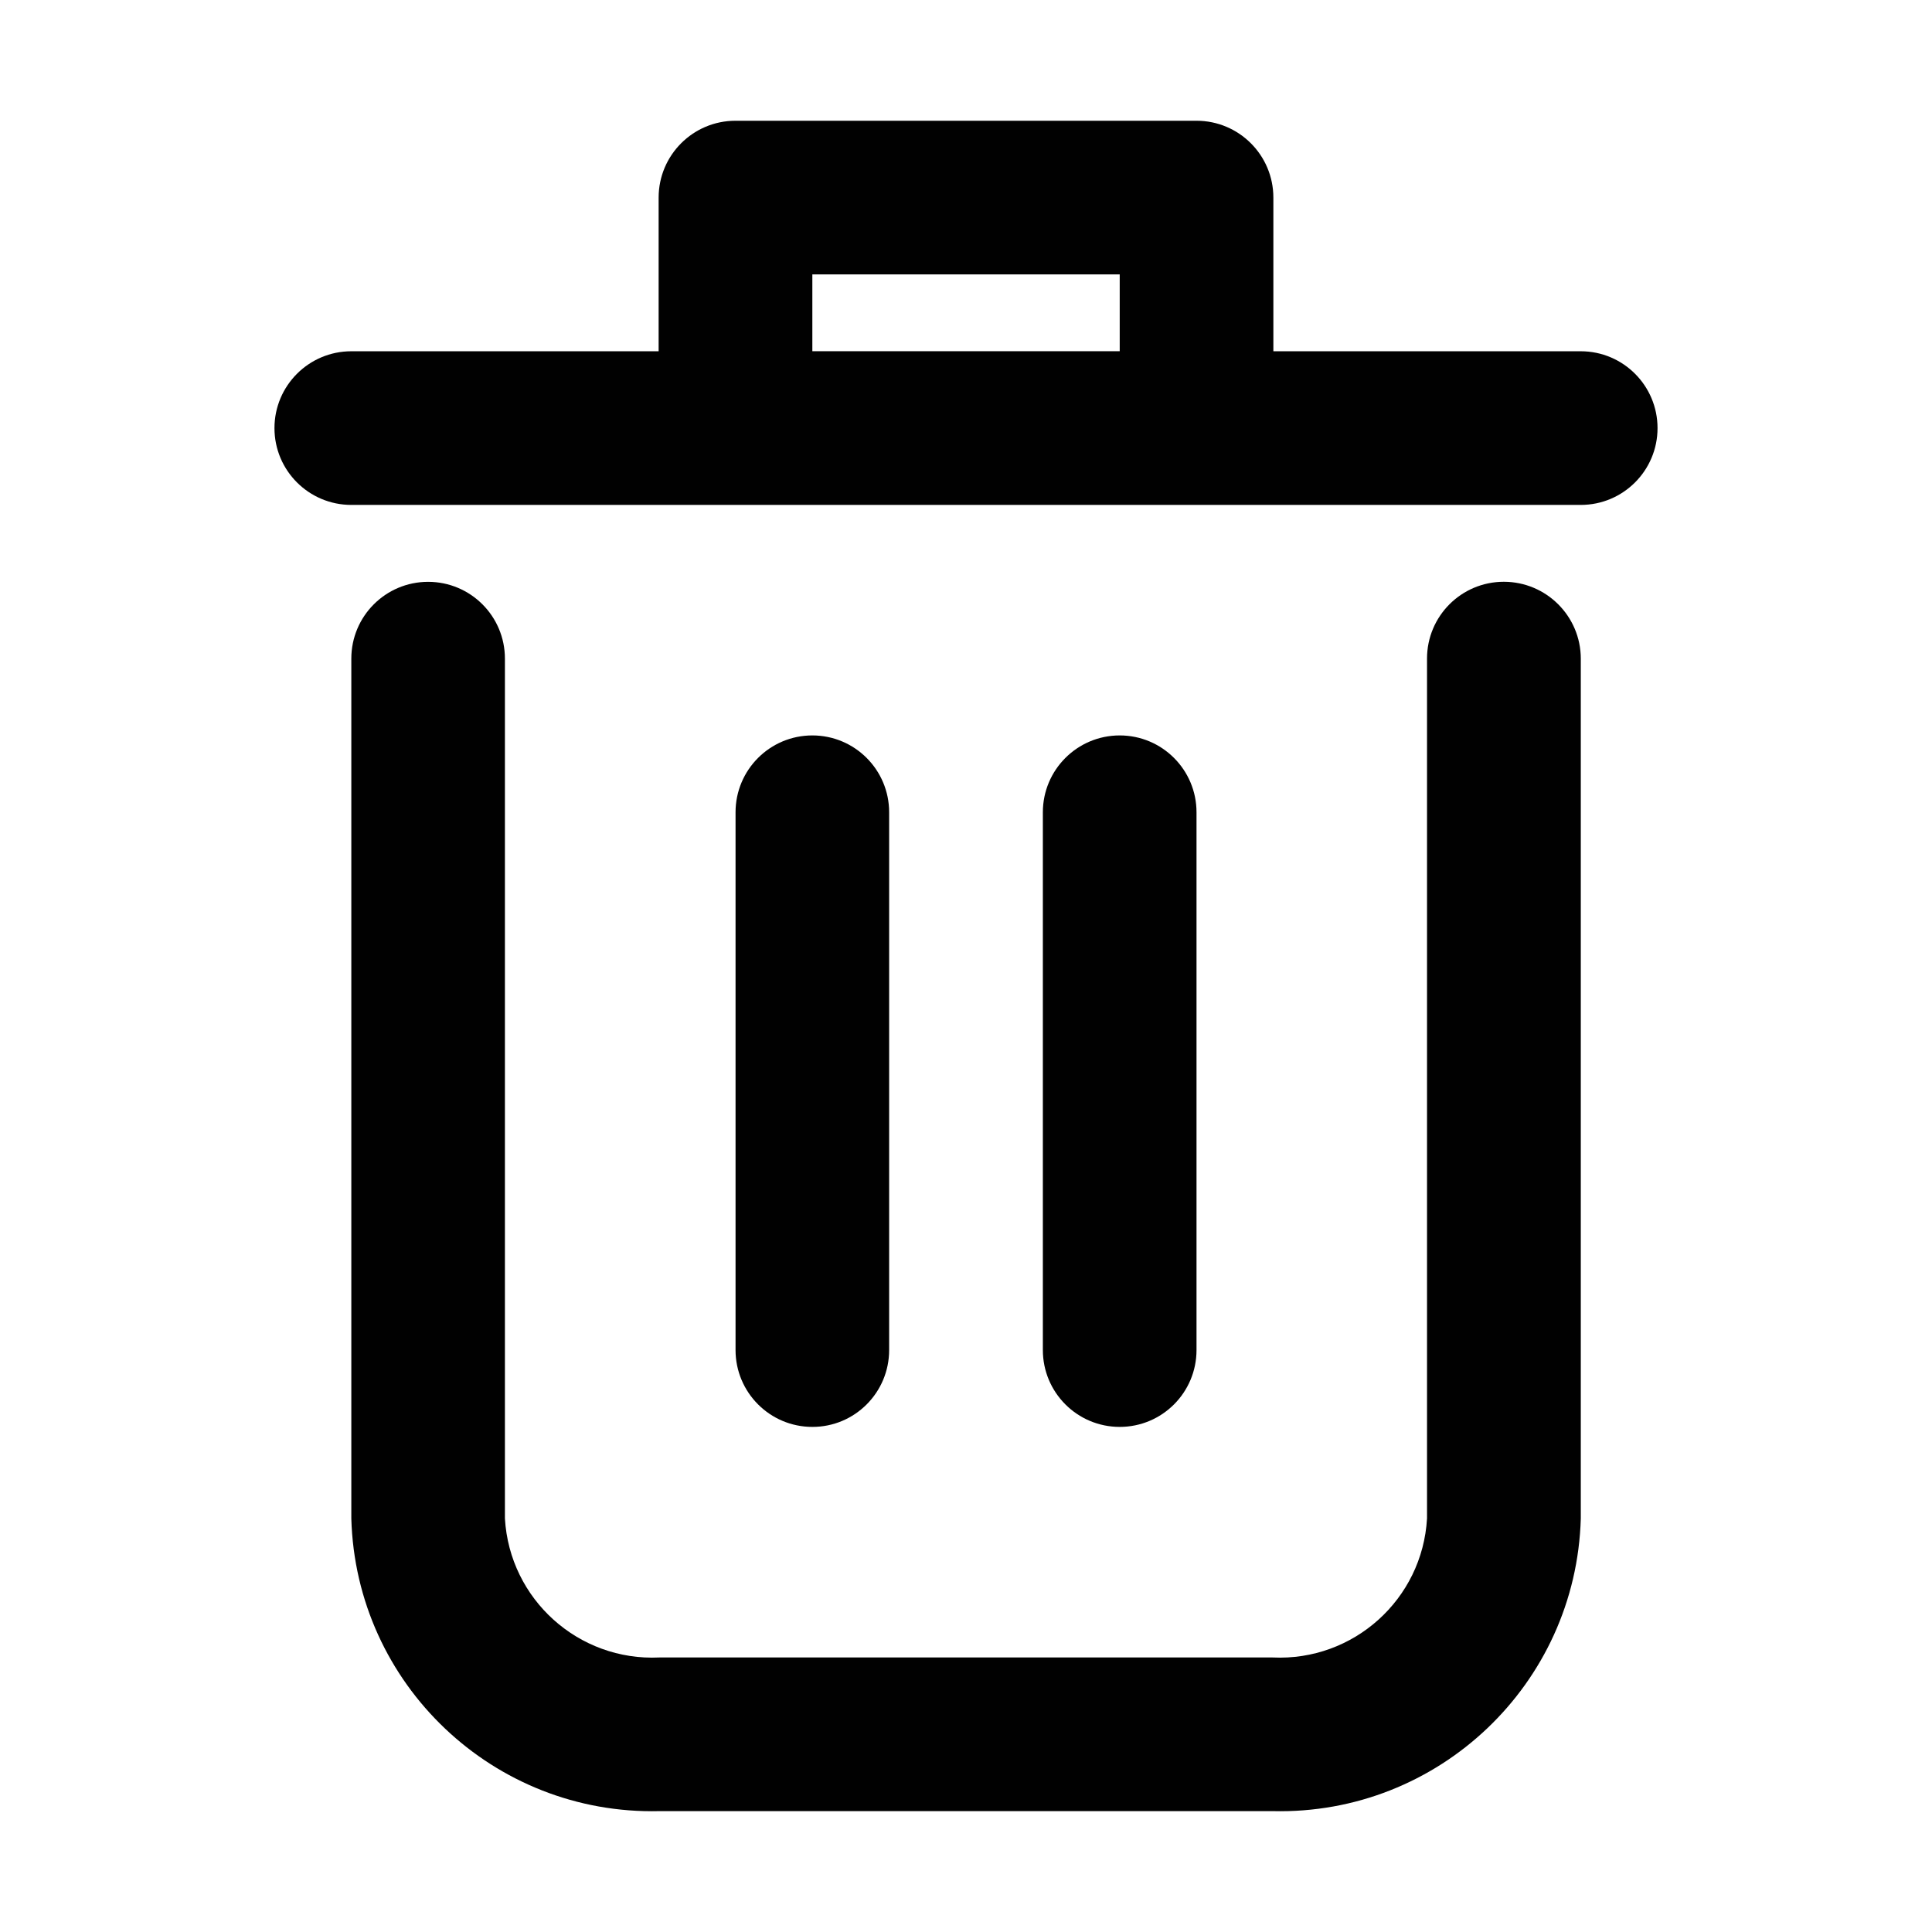 <?xml version="1.0" encoding="UTF-8"?>
<!-- Generator: Adobe Illustrator 16.0.0, SVG Export Plug-In . SVG Version: 6.00 Build 0)  -->
<svg xmlns="http://www.w3.org/2000/svg" xmlns:xlink="http://www.w3.org/1999/xlink" version="1.1" id="Layer_1" x="0px" y="0px" width="32px" height="32px" viewBox="0 0 32 32" xml:space="preserve">
<path fill="#010101" d="M24.908,9.636c-0.703,0-1.272,0.569-1.272,1.272V25.15c-0.076,1.34-1.218,2.367-2.558,2.303H10.922  c-1.34,0.064-2.482-0.963-2.559-2.303V10.909c0-0.703-0.569-1.272-1.272-1.272c-0.703,0-1.272,0.569-1.272,1.272V25.15  c0.075,2.746,2.357,4.914,5.104,4.848h10.156c2.745,0.066,5.027-2.102,5.104-4.848V10.909C26.182,10.206,25.611,9.636,24.908,9.636z  "></path>
<path fill="#010101" d="M26.182,5.818h-5.091V3.273C21.091,2.57,20.521,2,19.818,2h-7.636c-0.703,0-1.273,0.57-1.273,1.273v2.545  h-5.09c-0.703,0-1.273,0.57-1.273,1.273c0,0.703,0.57,1.272,1.273,1.272h20.363c0.703,0,1.272-0.57,1.272-1.272  C27.454,6.388,26.885,5.818,26.182,5.818z M13.455,5.818V4.545h5.091v1.272H13.455z"></path>
<path fill="#010101" d="M14.727,22.361v-8.907c0-0.703-0.569-1.273-1.272-1.273c-0.703,0-1.272,0.57-1.272,1.273v8.907  c0,0.703,0.57,1.273,1.272,1.273C14.158,23.635,14.727,23.064,14.727,22.361z"></path>
<path fill="#010101" d="M19.818,22.361v-8.907c0-0.703-0.569-1.273-1.272-1.273s-1.273,0.57-1.273,1.273v8.907  c0,0.703,0.57,1.273,1.273,1.273S19.818,23.064,19.818,22.361z"></path>
</svg>
